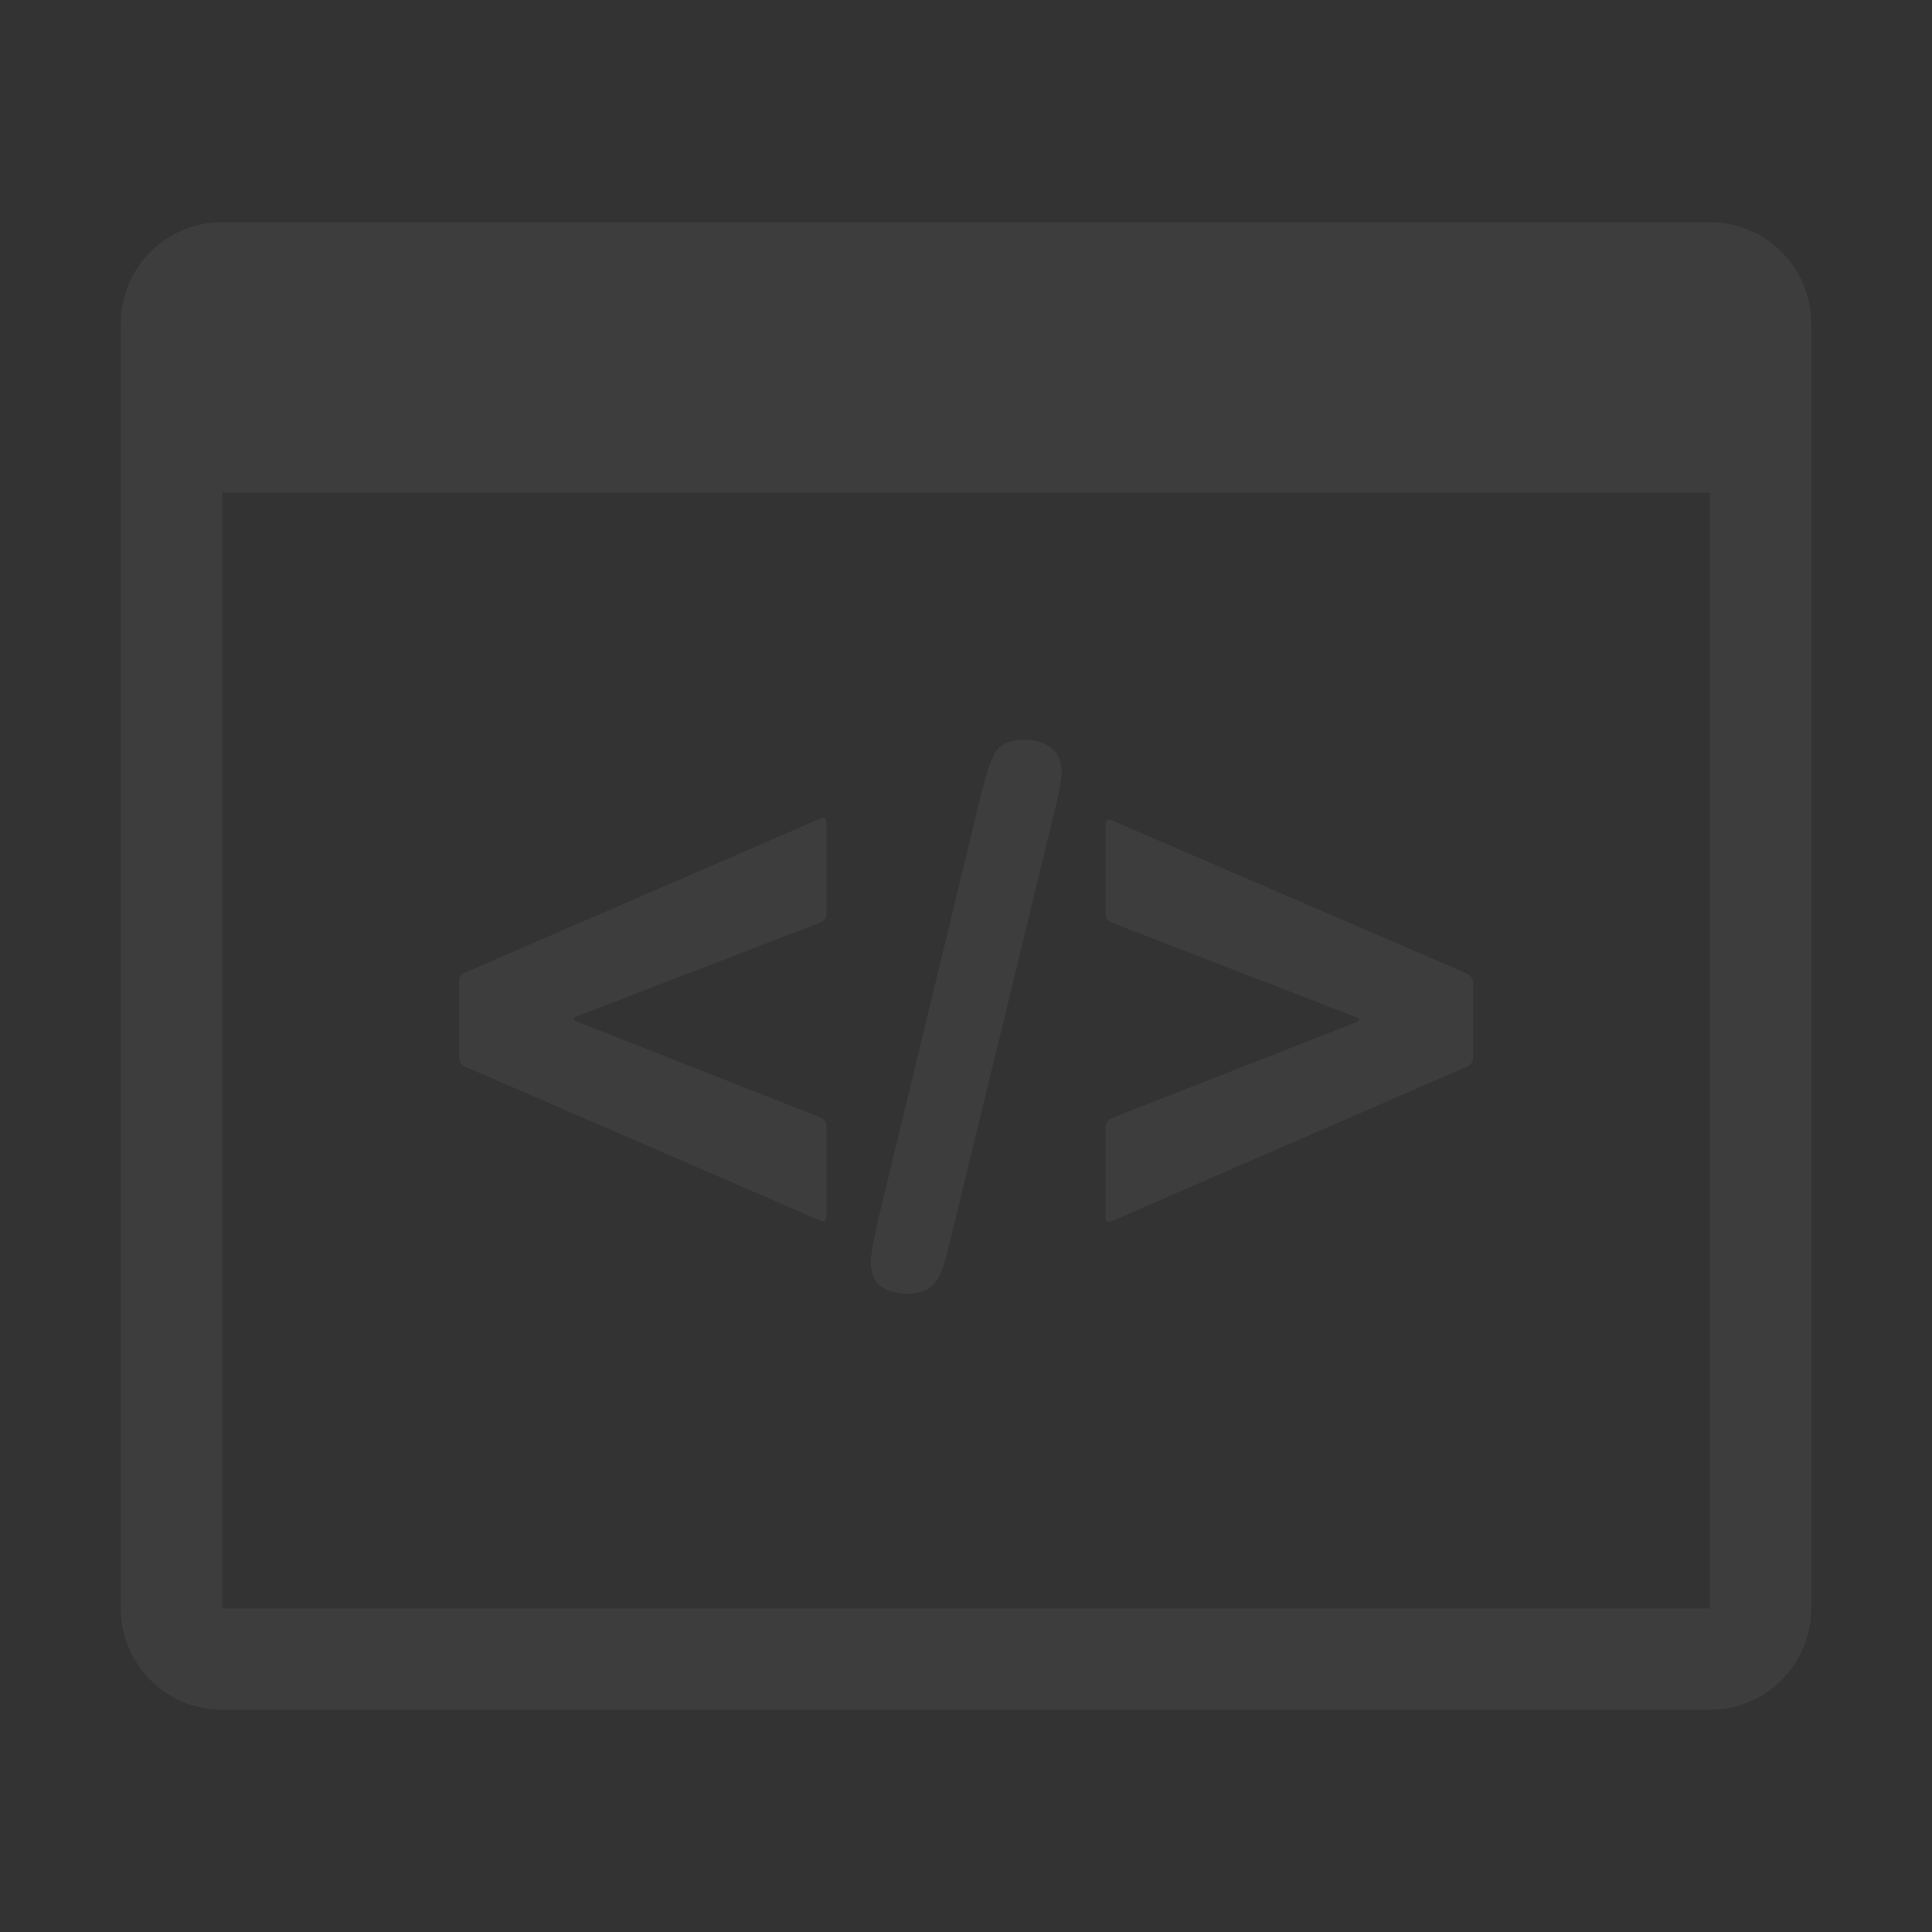 <svg width="100" height="100" viewBox="0 0 100 100" fill="none" xmlns="http://www.w3.org/2000/svg">
<rect x="0" y="0" width="100" height="100" fill="#333333" stroke="none"/>
<path d="M24.05 55.2L42.48 63.19C42.65 63.26 42.78 63.17 42.78 62.99V58.29C42.78 58.11 42.64 57.91 42.47 57.84L29.82 52.86C29.65 52.79 29.65 52.69 29.82 52.62L42.47 47.75C42.64 47.68 42.78 47.49 42.78 47.3V42.56C42.78 42.38 42.65 42.29 42.48 42.36L24.05 50.35C23.88 50.42 23.75 50.63 23.75 50.81V54.73C23.75 54.92 23.88 55.12 24.05 55.2ZM47 66.96C47.52 66.96 47.91 66.84 48.18 66.61C48.45 66.38 48.65 66.05 48.79 65.64C48.92 65.23 49.08 64.66 49.25 63.94L54.55 42.13C54.81 41.1 54.95 40.38 54.95 39.99C54.95 39.46 54.78 39.04 54.45 38.74C54.11 38.44 53.63 38.29 53 38.29C52.27 38.29 51.78 38.5 51.52 38.94C51.27 39.37 51.01 40.16 50.73 41.32L45.45 63.13C45.2 64.29 45.07 65.01 45.07 65.3C45.07 66.41 45.71 66.96 47 66.96ZM57.52 63.22L75.95 55.2C76.12 55.13 76.25 54.92 76.25 54.74V50.86C76.25 50.68 76.12 50.47 75.95 50.4L57.52 42.45C57.35 42.38 57.22 42.47 57.22 42.65V47.3C57.22 47.48 57.36 47.68 57.53 47.75L70.22 52.66C70.39 52.73 70.39 52.83 70.22 52.9L57.53 57.88C57.36 57.95 57.22 58.15 57.22 58.33V63.03C57.22 63.2 57.35 63.29 57.52 63.22ZM88.5 11.5H11.5C8.6 11.5 6.25 13.85 6.25 16.75V83.25C6.25 86.15 8.6 88.5 11.5 88.5H88.5C91.4 88.5 93.75 86.15 93.75 83.25V16.75C93.75 13.85 91.4 11.5 88.5 11.5ZM88.5 83.25H11.5V25.5H88.5V83.25Z" fill="white" fill-opacity="0.05"/>
</svg>
